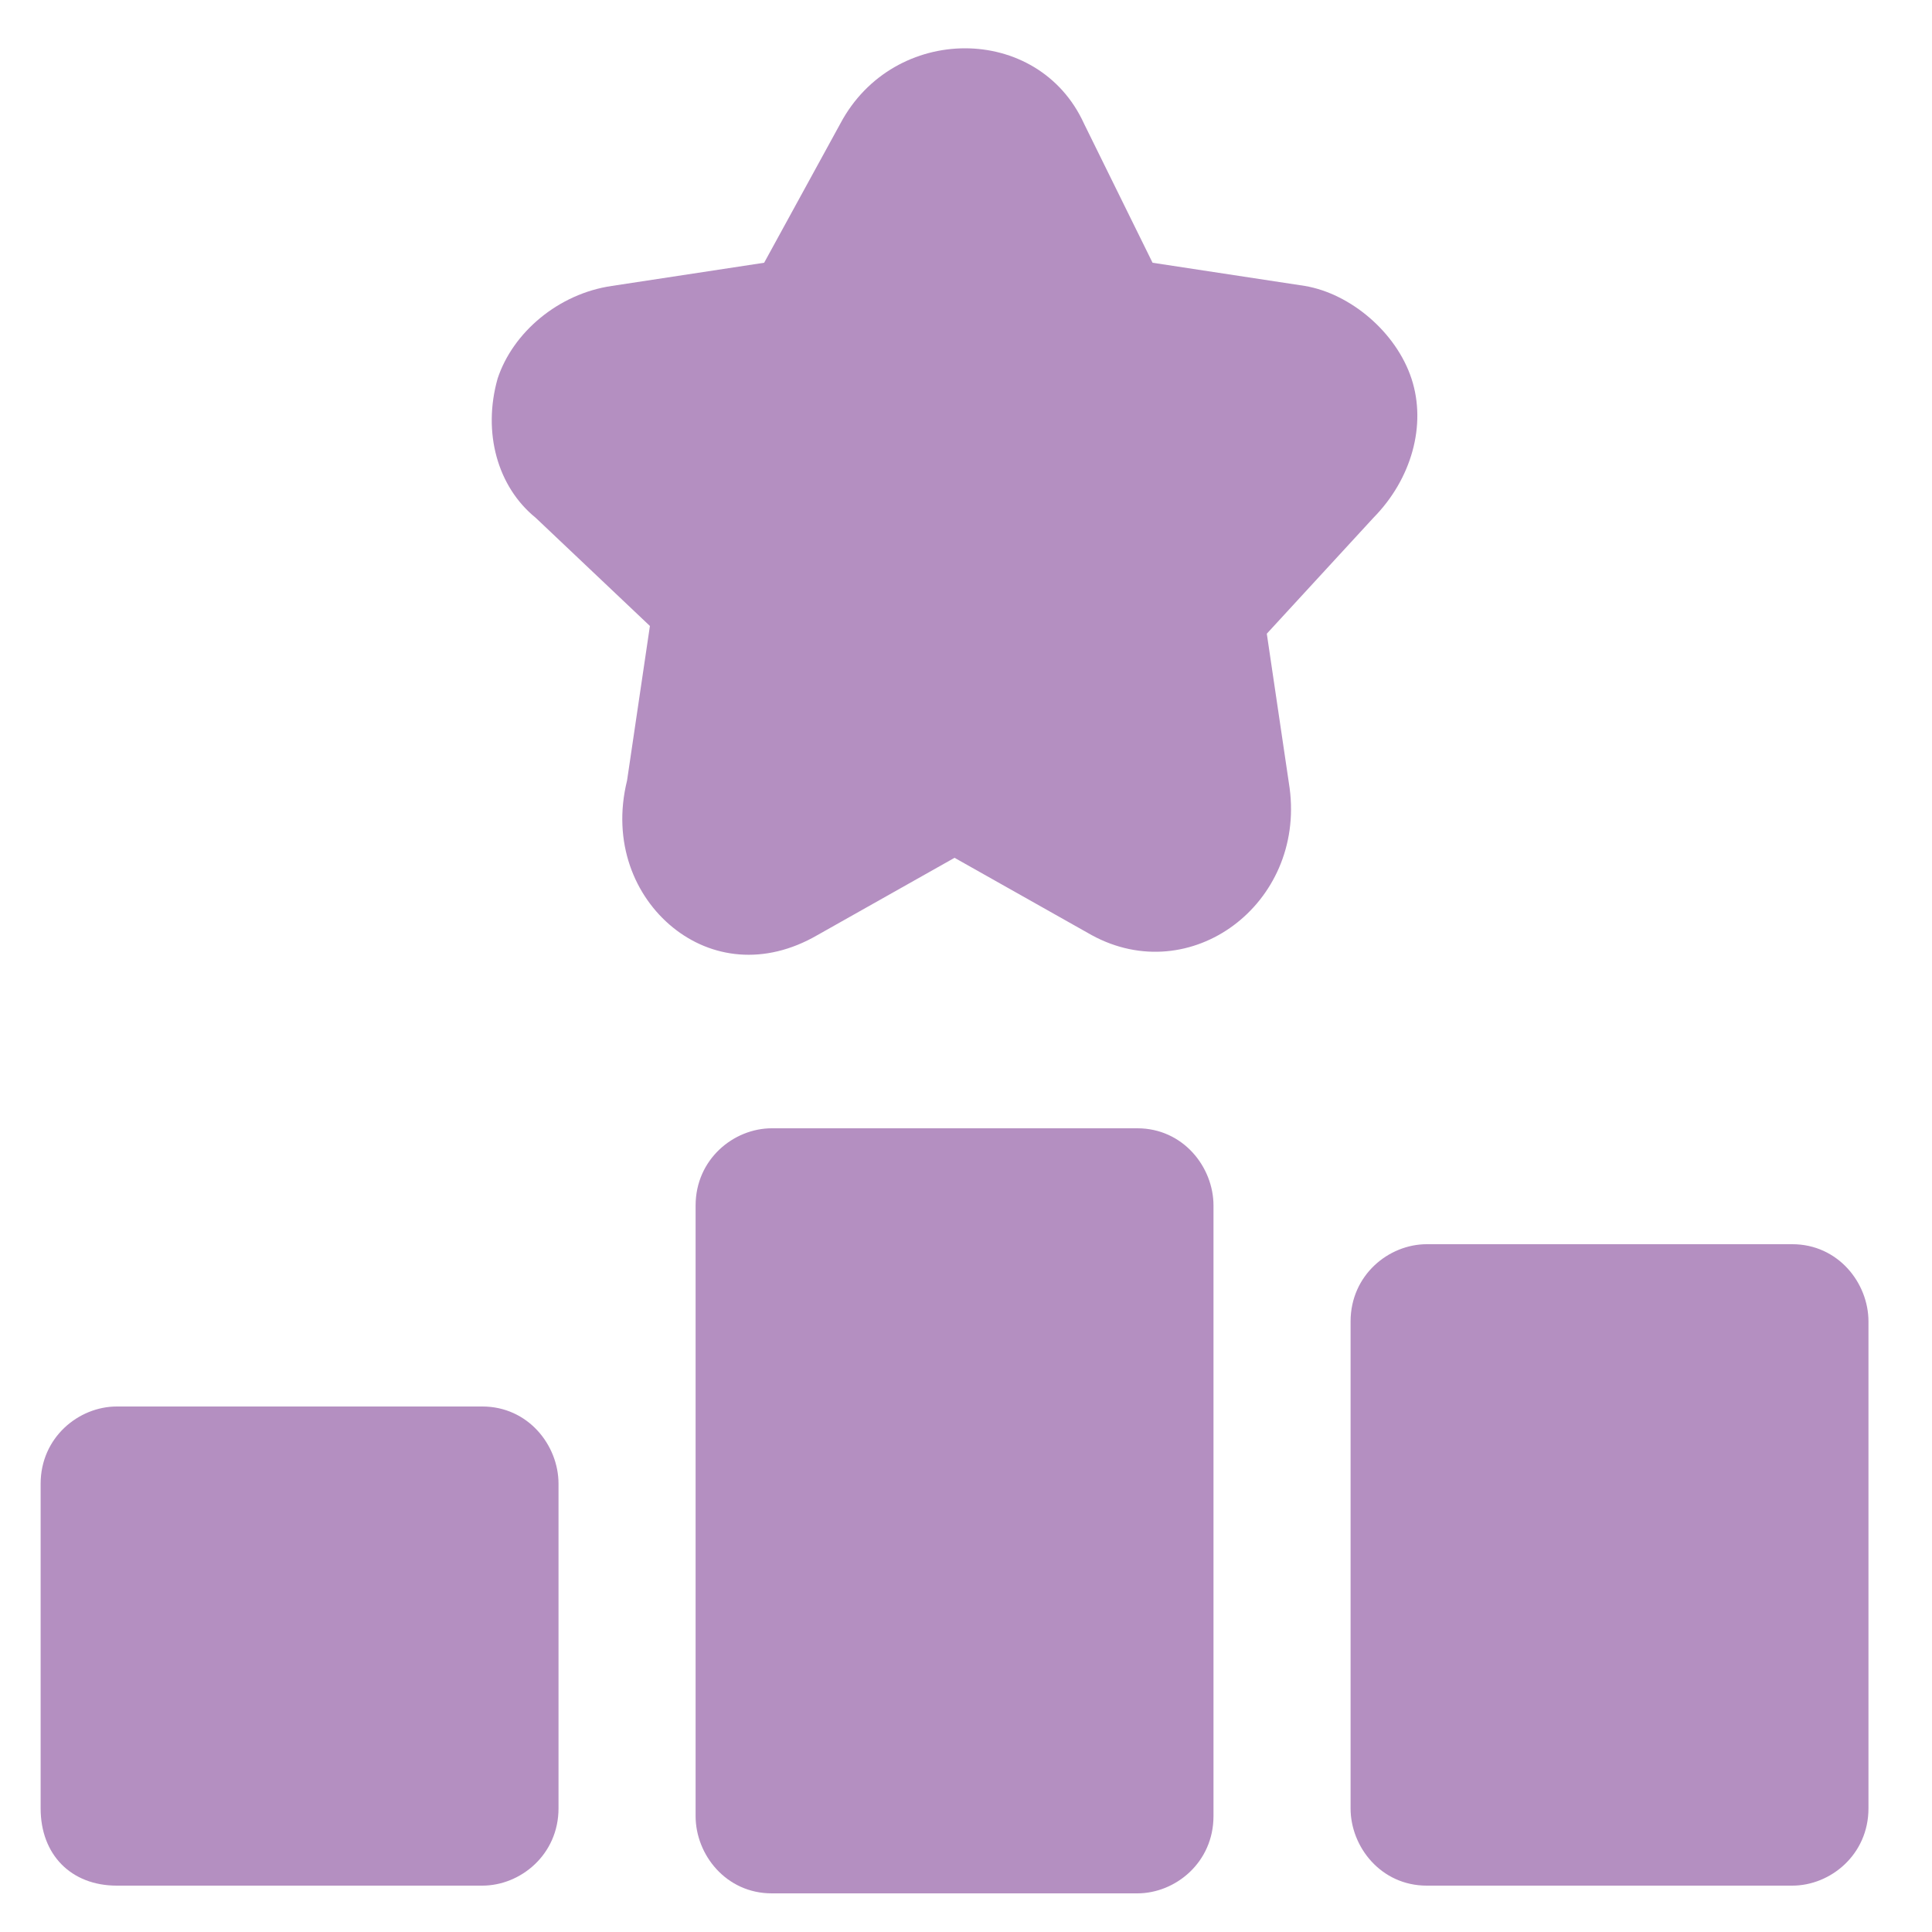 <svg width="69" height="69" viewBox="0 0 69 69" fill="none" xmlns="http://www.w3.org/2000/svg">
<path d="M4.171 67.344H17.227C18.587 67.344 19.947 66.24 19.947 64.584V52.992C19.947 51.612 18.859 50.232 17.227 50.232H4.171C2.811 50.232 1.451 51.336 1.451 52.992V64.584C1.451 66.24 2.539 67.344 4.171 67.344Z" fill="#B48FC1"/>
<path d="M27.563 40.296C26.203 40.296 24.843 41.4 24.843 43.056V64.86C24.843 66.24 25.931 67.62 27.563 67.62H40.619C41.979 67.62 43.339 66.516 43.339 64.86V43.056C43.339 41.676 42.251 40.296 40.619 40.296H27.563Z" fill="#B48FC1"/>
<path d="M66.731 47.196C66.731 45.816 65.643 44.436 64.011 44.436H50.955C49.595 44.436 48.235 45.54 48.235 47.196V64.584C48.235 65.964 49.323 67.344 50.955 67.344H64.011C65.371 67.344 66.731 66.24 66.731 64.584V47.196Z" fill="#B48FC1"/>
<path d="M24.027 33.12C25.387 34.224 27.291 34.5 29.195 33.396L34.091 30.636L38.987 33.396C42.523 35.328 46.603 32.292 46.059 28.152L45.243 22.632L49.051 18.492C50.411 17.112 50.955 15.18 50.411 13.524C49.867 11.868 48.235 10.488 46.603 10.212L41.163 9.384L38.715 4.416C37.083 0.828 31.915 0.828 30.011 4.416L27.291 9.384L21.851 10.212C19.947 10.488 18.315 11.868 17.771 13.524C17.227 15.456 17.771 17.388 19.131 18.492L23.211 22.356L22.395 27.876C21.851 30.084 22.667 32.016 24.027 33.12Z" fill="#B48FC1"/>
</svg>
